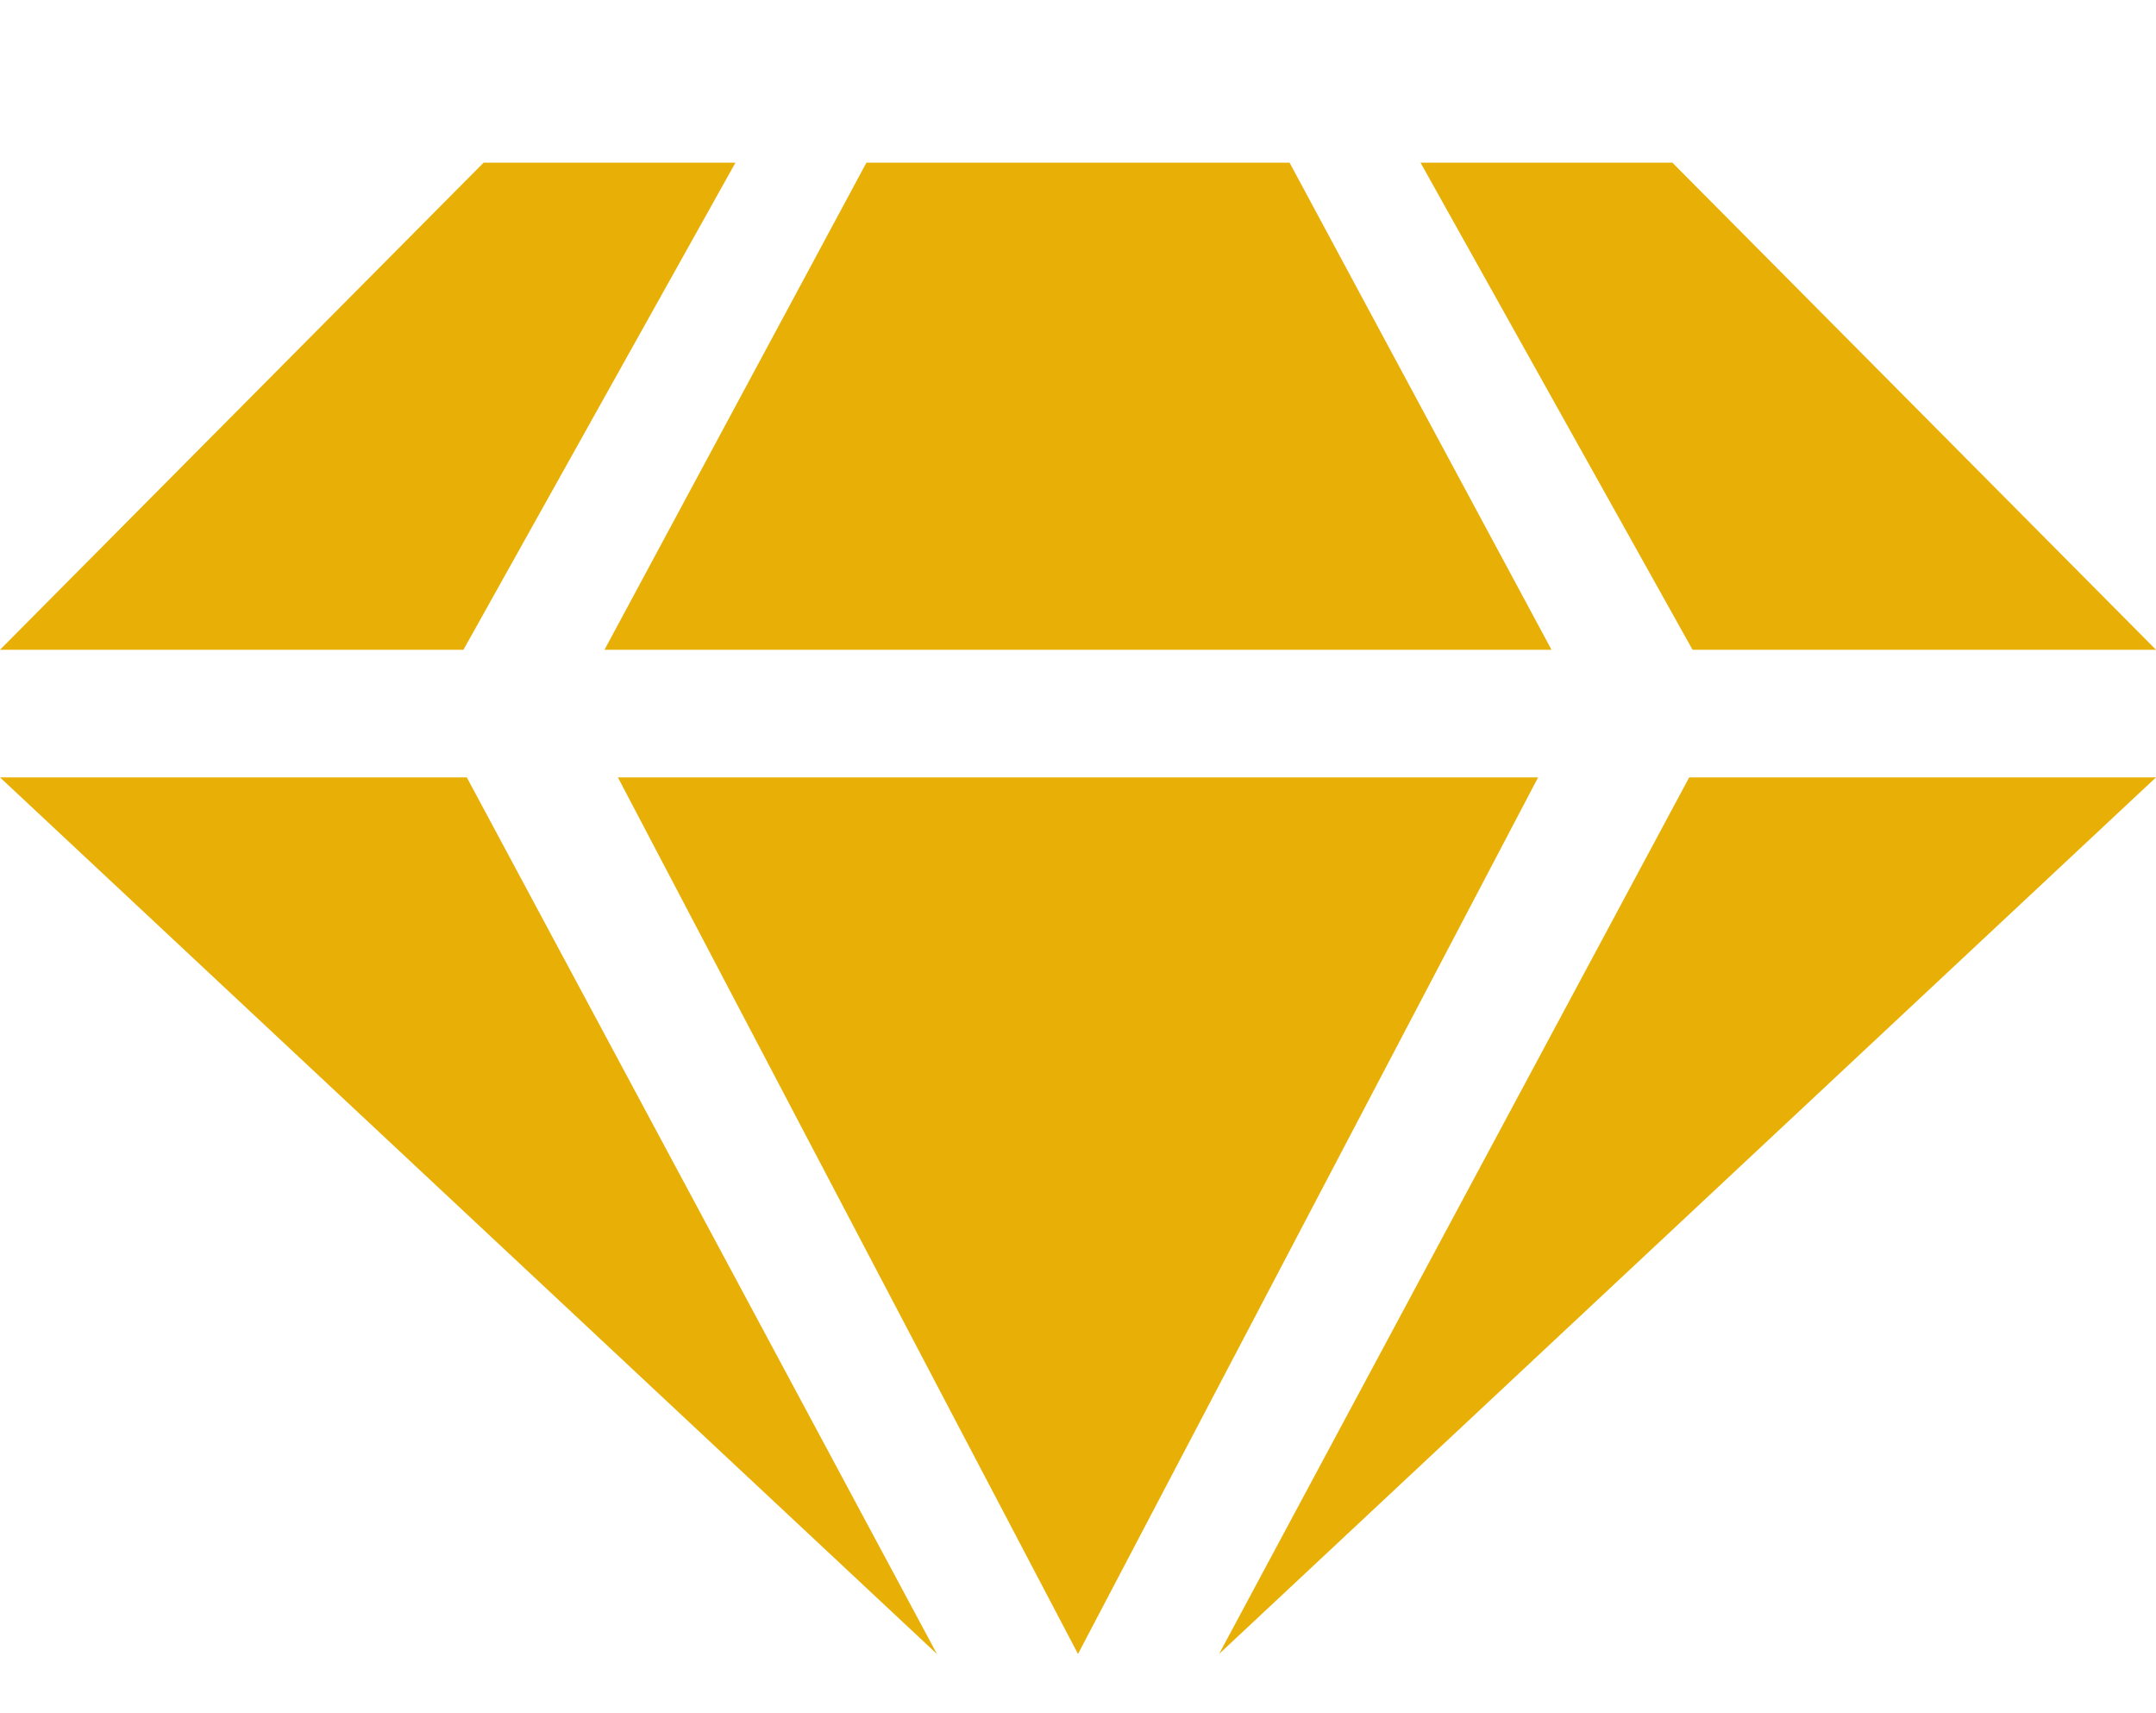 <?xml version="1.0" encoding="UTF-8"?>
<svg xmlns="http://www.w3.org/2000/svg" version="1.1" viewBox="0 0 38.64 30.698">
  <defs>
    <style>
      .cls-1 {
        fill: #e8b006;
      }
    </style>
  </defs>
  <!-- Generator: Adobe Illustrator 28.7.0, SVG Export Plug-In . SVG Version: 1.2.0 Build 136)  -->
  <g>
    <g id="Layer_1">
      <g>
        <polygon class="cls-1" points="30.334 11.643 25.459 2.915 29.973 2.915 38.64 11.643 30.334 11.643"/>
        <polygon class="cls-1" points="30.274 13.93 21.848 29.638 38.64 13.93 30.274 13.93"/>
        <polygon class="cls-1" points="23.112 2.915 19.32 2.915 15.528 2.915 10.834 11.643 19.32 11.643 27.806 11.643 23.112 2.915"/>
        <polygon class="cls-1" points="8.306 11.643 13.181 2.915 8.667 2.915 0 11.643 8.306 11.643"/>
        <polygon class="cls-1" points="8.366 13.93 16.792 29.638 0 13.93 8.366 13.93"/>
        <polygon class="cls-1" points="11.074 13.93 19.32 29.638 27.566 13.93 19.32 13.93 11.074 13.93"/>
      </g>
    </g>
  </g>
</svg>